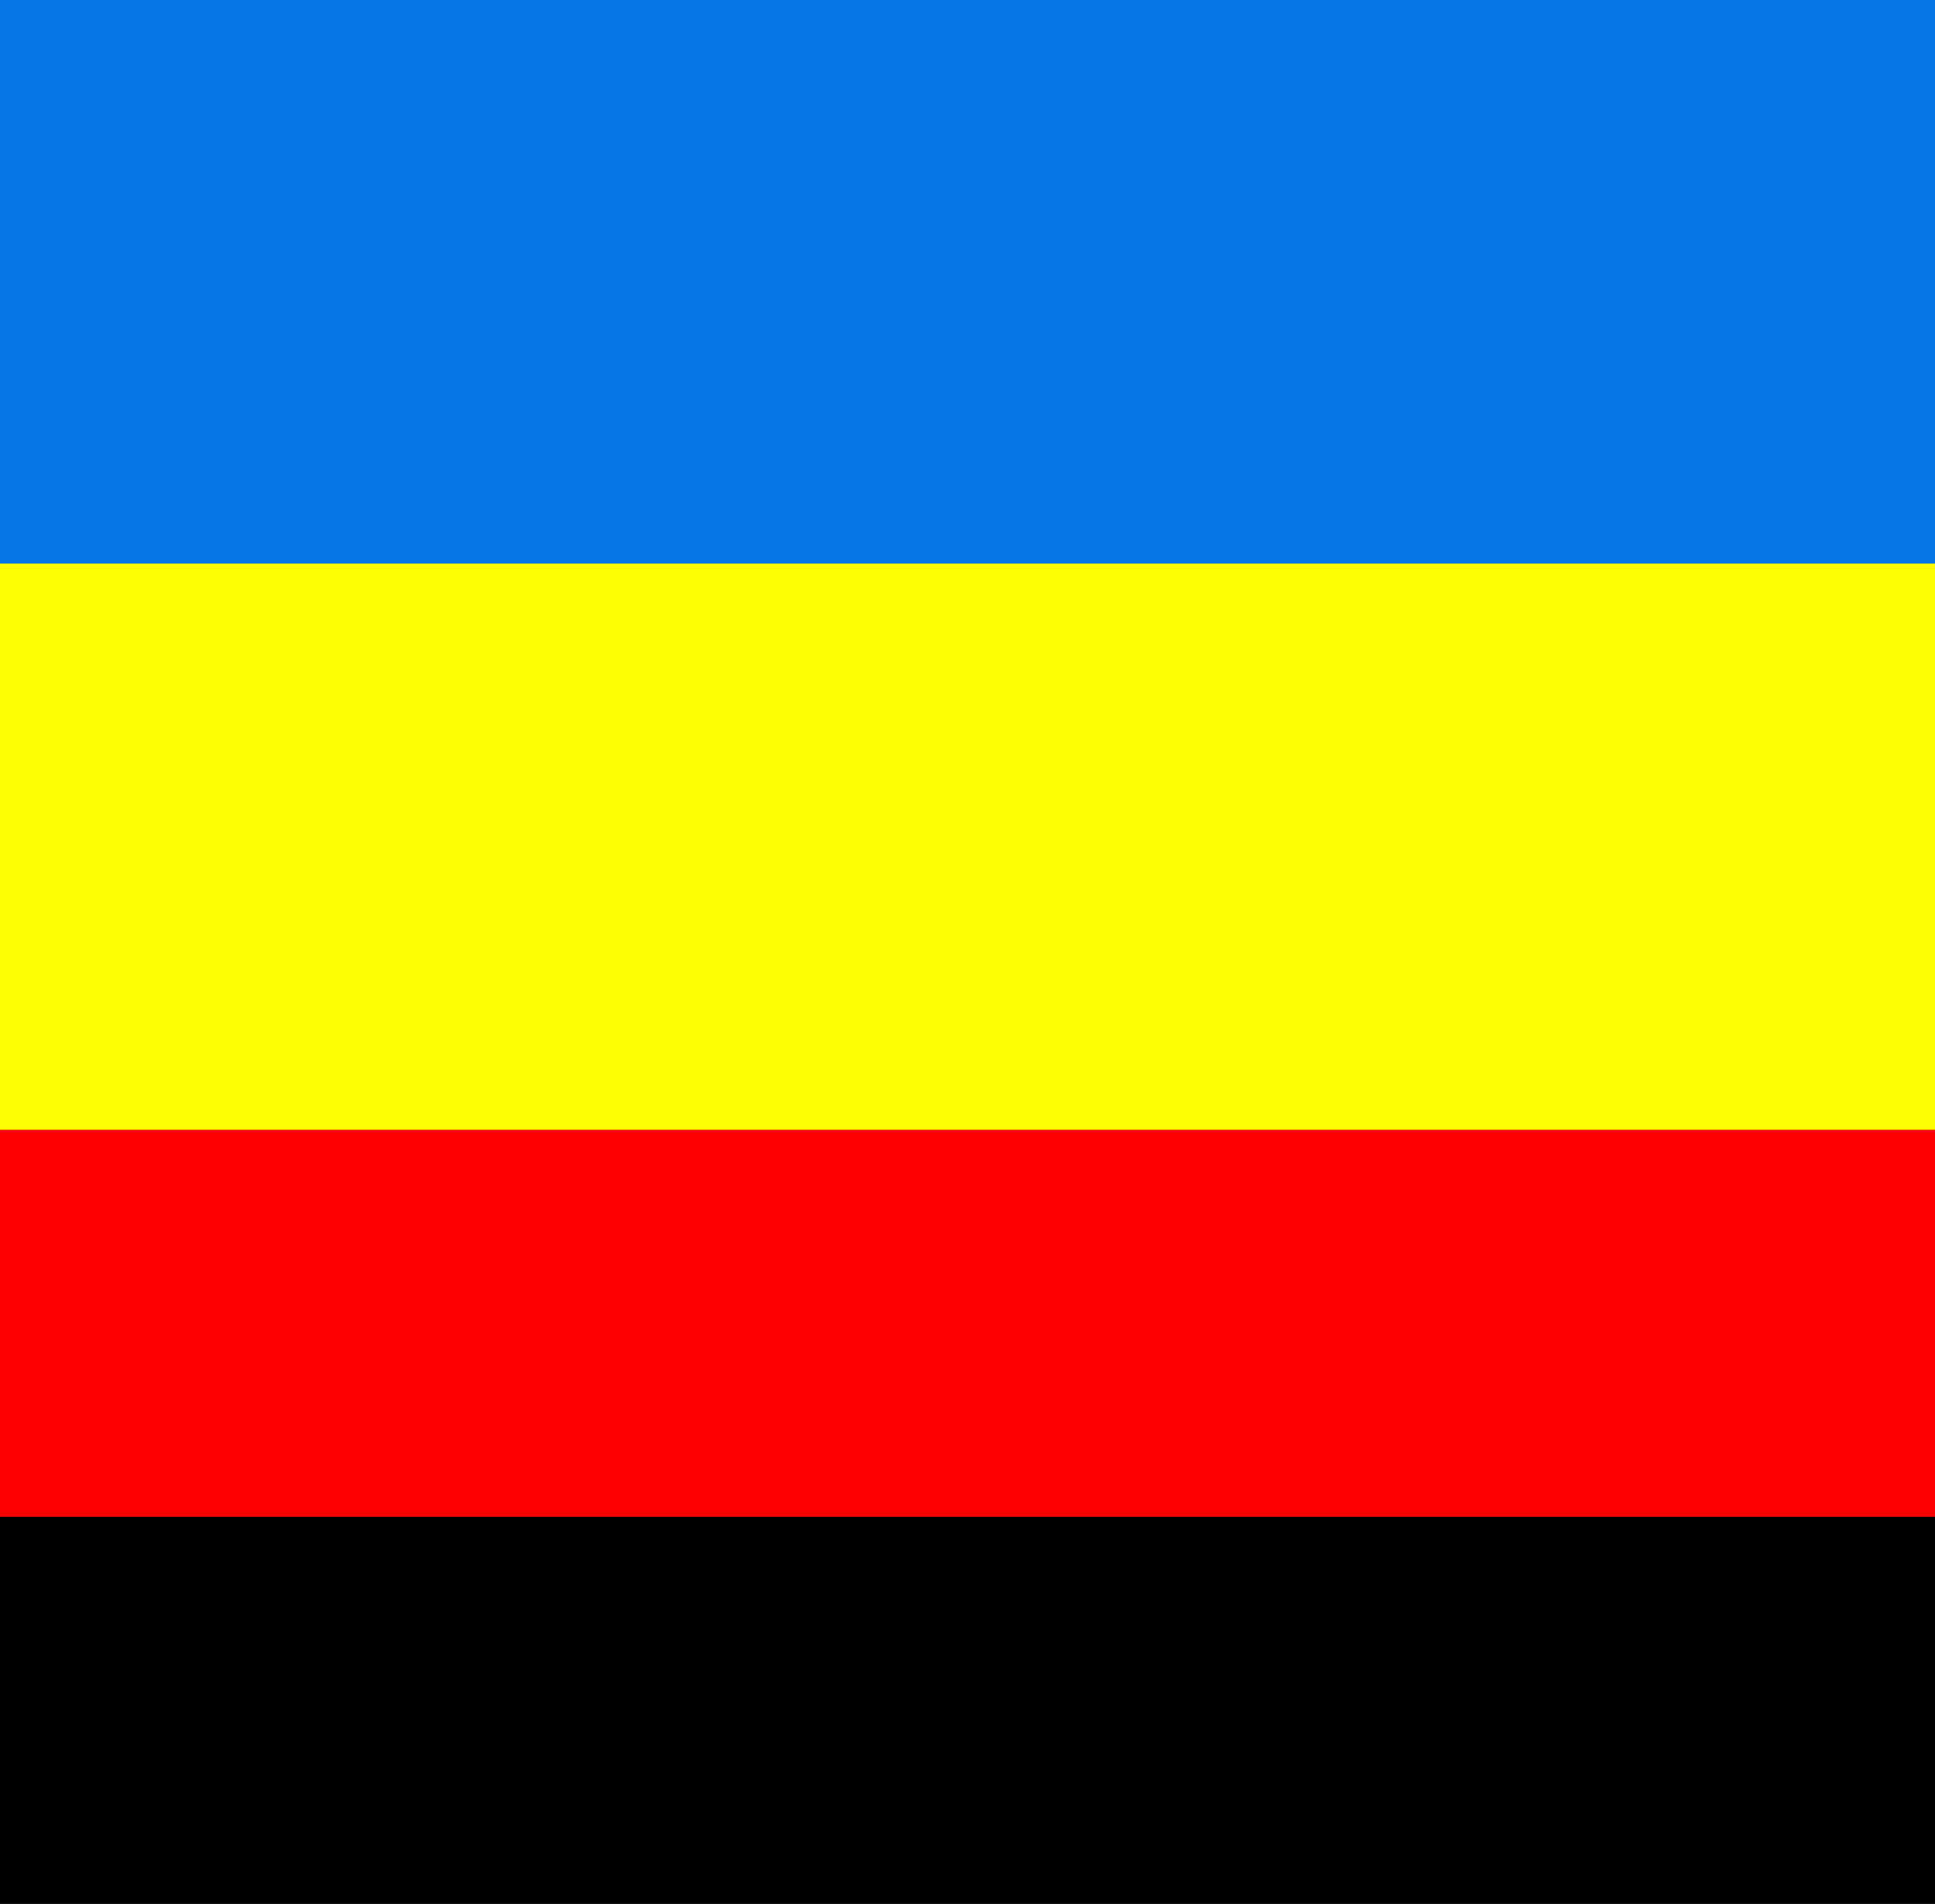 <?xml version="1.0" encoding="UTF-8"?>
<svg version="1.1" viewBox="0 0 1062.9 1045.8" xmlns="http://www.w3.org/2000/svg">
<rect x="0" y="0" width="1062.9" height="1045.8" fill="#333333" stroke="none"/>
<g transform="translate(74.295 88.813)">
<path d="m-74.295-88.813v312.59h1062.9v-312.59h-1062.9z" fill="#0976e6" fill-opacity=".985"/>
<path d="m-74.295 220.78v315.59h1062.9v-315.59h-1062.9z" fill="#fefd03"/>
<path d="m-74.295 744.38v212.59h1062.9v-212.59h-1062.9z" fill-rule="evenodd" stroke-width="1pt"/>
<path d="m-74.295 531.78v212.59h1062.9v-212.59h-1062.9z" fill="#f00" fill-rule="evenodd" stroke-width="1pt"/>
</g>
</svg>
